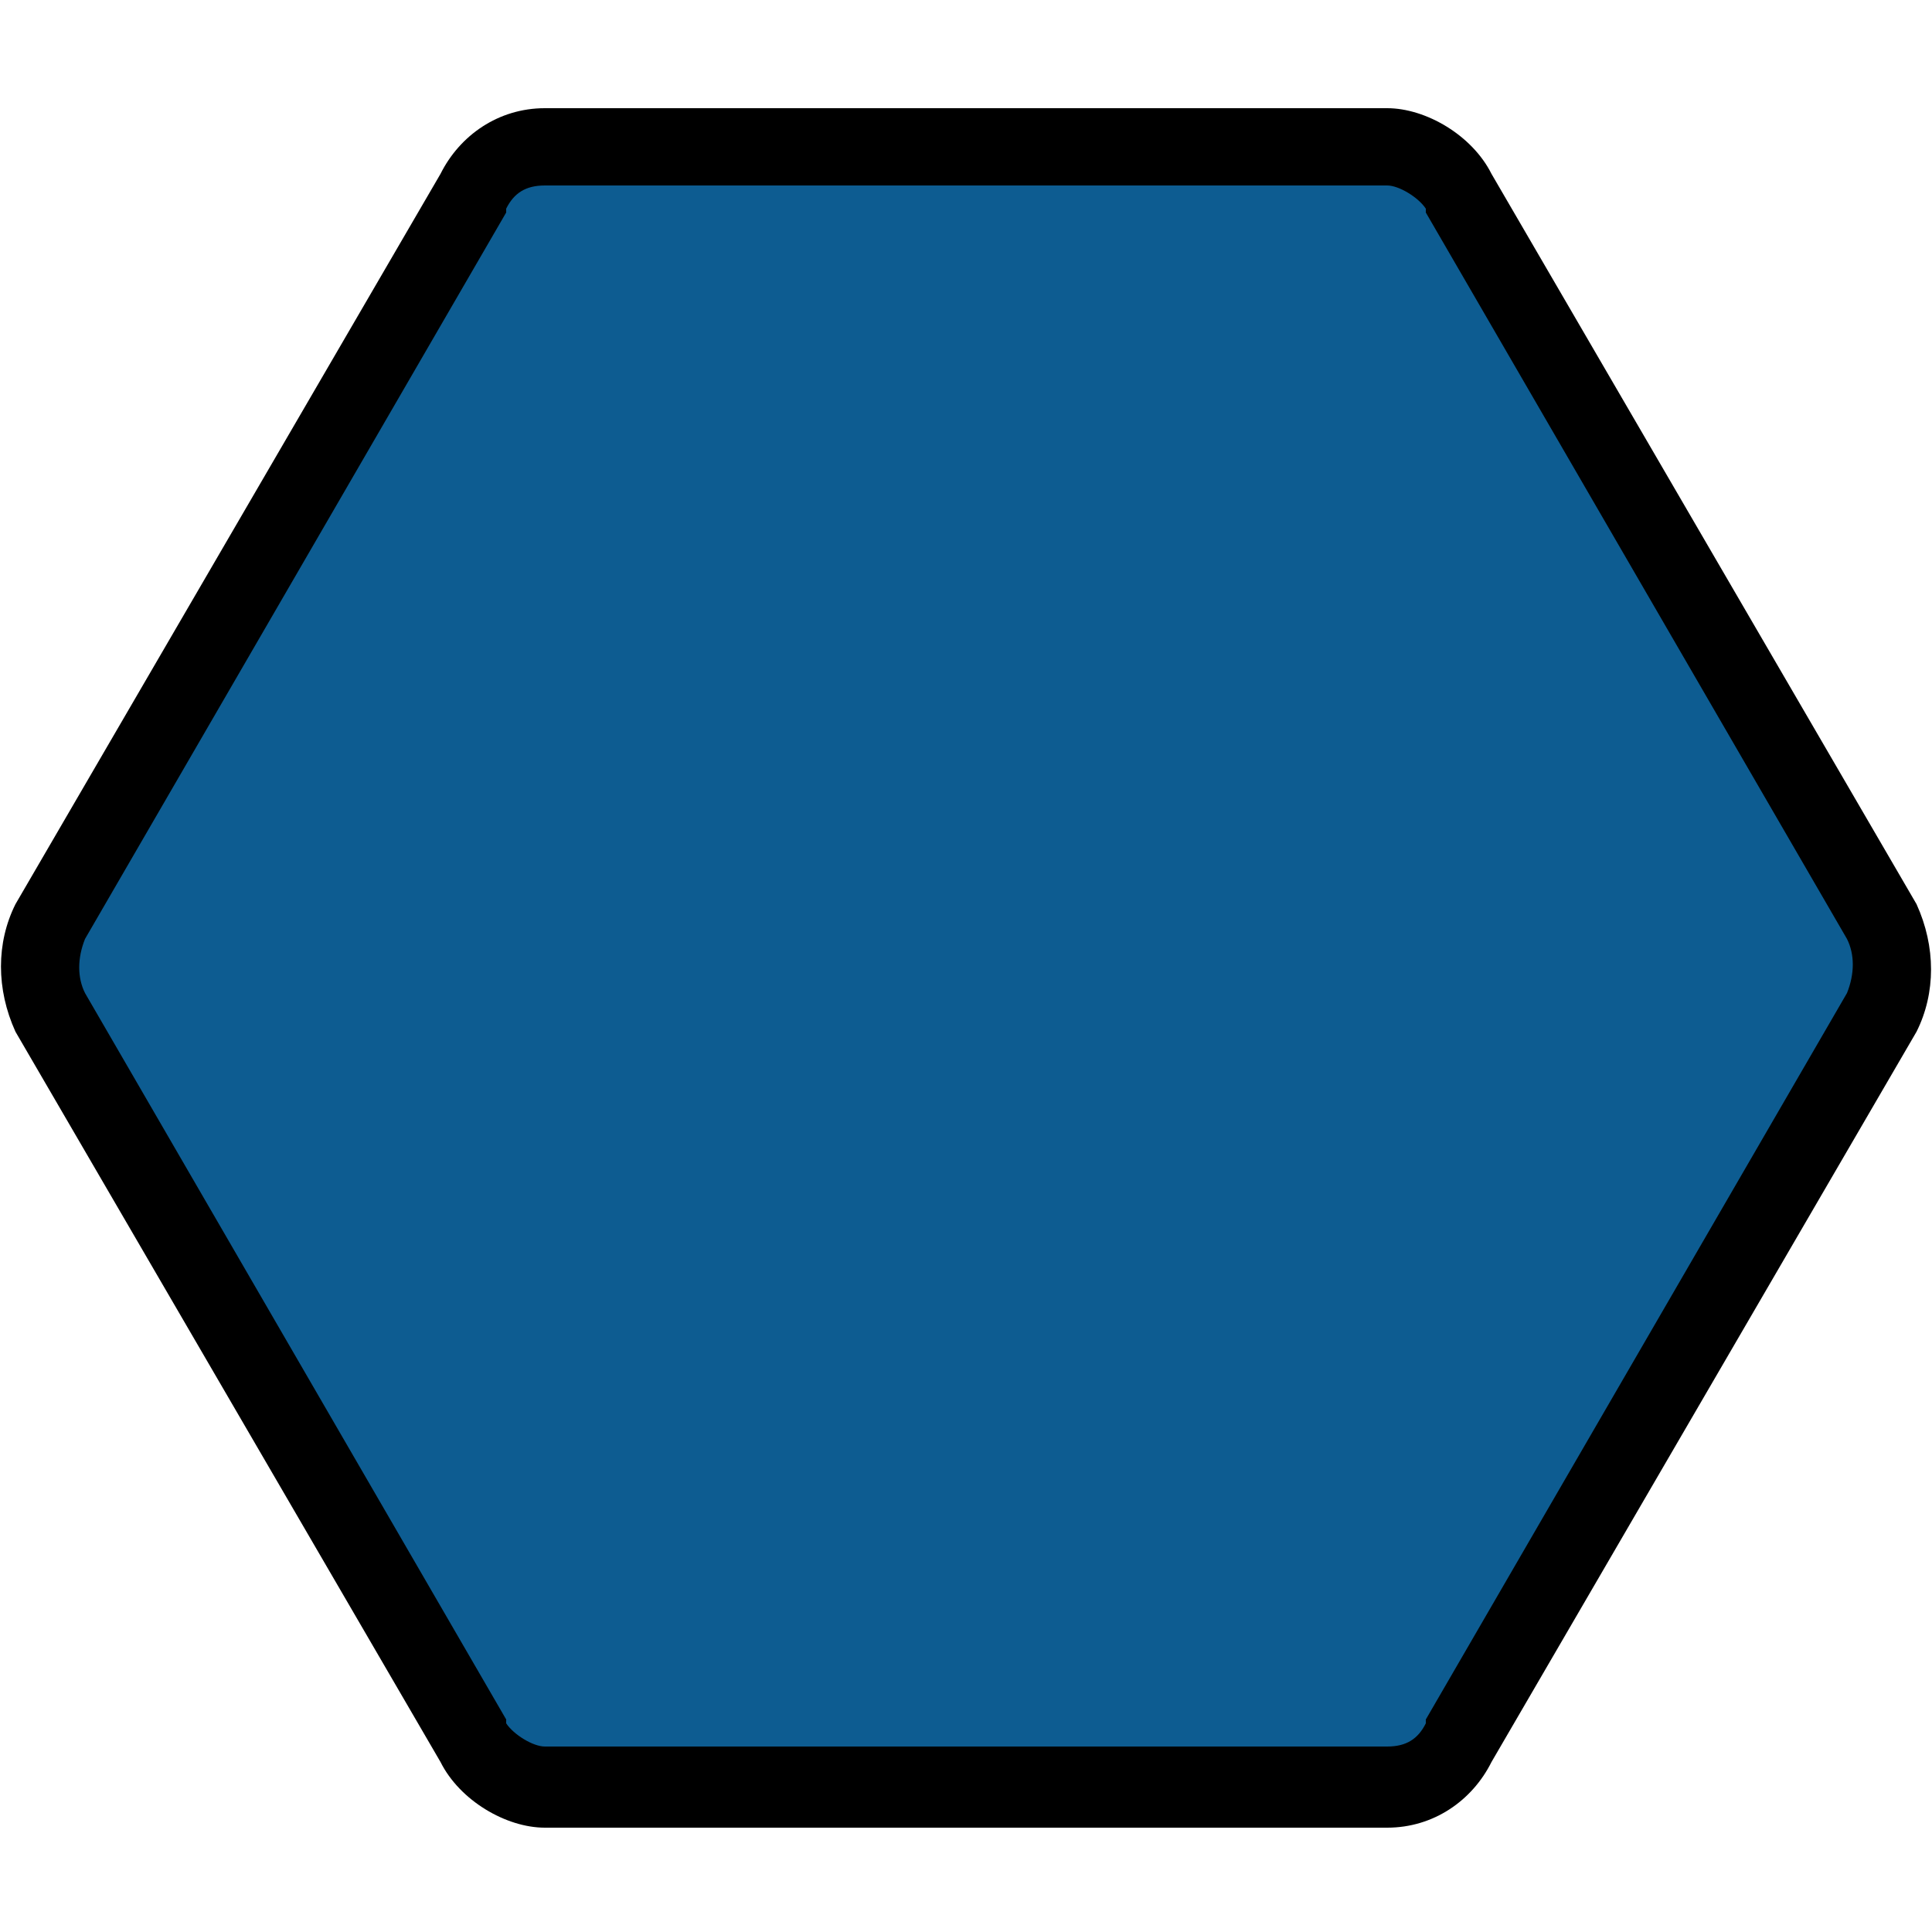 <?xml version="1.0" encoding="UTF-8"?>
<svg xmlns="http://www.w3.org/2000/svg" version="1.1" viewBox="0 0 50 50">
  <defs>
    <style>
      .cls-1 {
        fill: #096;
      }

      .cls-2 {
        fill: #fc0;
      }

      .cls-3 {
        fill: #adafb2;
      }

      .cls-4 {
        fill: #964594;
      }

      .cls-5 {
        display: none;
      }

      .cls-6 {
        fill: #0d5c91;
      }
    </style>
  </defs>
  <!-- Generator: Adobe Illustrator 28.6.0, SVG Export Plug-In . SVG Version: 1.2.0 Build 709)  -->
  <g>
    <g id="gray" class="cls-5">
      <g>
        <path class="cls-3" d="M14.1,46.2c-.6,0-1.5-.4-1.8-1.2L1.2,26.1c-.3-.7-.3-1.6,0-2.3L12.2,5c.4-.8,1.1-1.2,1.9-1.2h21.8c.6,0,1.5.4,1.9,1.2l11,18.9c.3.7.3,1.6,0,2.3l-10.9,18.8c-.4.8-1.1,1.2-1.9,1.2H14.1Z"/>
        <path d="M35.9,4.8c.3,0,.8.3,1,.6h0c0,0,0,.1,0,.1l10.9,18.8c.2.4.2.9,0,1.4l-10.9,18.8h0c0,0,0,.1,0,.1-.2.4-.5.6-1,.6H14.1c-.3,0-.8-.3-1-.6h0c0,0,0-.1,0-.1L2.2,25.7c-.2-.4-.2-.9,0-1.4L13.1,5.5h0c0,0,0-.1,0-.1.2-.4.5-.6,1-.6h21.8M35.9,2.8H14.1c-1.2,0-2.2.7-2.7,1.7L.4,23.4c-.5,1-.5,2.2,0,3.3l11,18.9c.5,1,1.7,1.7,2.7,1.7h21.8c1.2,0,2.2-.7,2.7-1.7l11-18.9c.5-1,.5-2.2,0-3.3l-11-18.9c-.5-1-1.7-1.7-2.7-1.7h0Z"/>
      </g>
    </g>
    <g id="violet" class="cls-5">
      <g>
        <path class="cls-4" d="M14.1,46.2c-.6,0-1.5-.4-1.8-1.2L1.2,26.1c-.3-.7-.3-1.6,0-2.3L12.2,5c.4-.8,1.1-1.2,1.9-1.2h21.8c.6,0,1.5.4,1.9,1.2l11,18.9c.3.7.3,1.6,0,2.3l-10.9,18.8c-.4.8-1.1,1.2-1.9,1.2H14.1Z"/>
        <path d="M35.9,4.8c.3,0,.8.3,1,.6h0c0,0,0,.1,0,.1l10.9,18.8c.2.4.2.9,0,1.4l-10.9,18.8h0c0,0,0,.1,0,.1-.2.4-.5.6-1,.6H14.1c-.3,0-.8-.3-1-.6h0c0,0,0-.1,0-.1L2.2,25.7c-.2-.4-.2-.9,0-1.4L13.1,5.5h0c0,0,0-.1,0-.1.2-.4.5-.6,1-.6h21.8M35.9,2.8H14.1c-1.2,0-2.2.7-2.7,1.7L.4,23.4c-.5,1-.5,2.2,0,3.3l11,18.9c.5,1,1.7,1.7,2.7,1.7h21.8c1.2,0,2.2-.7,2.7-1.7l11-18.9c.5-1,.5-2.2,0-3.3l-11-18.9c-.5-1-1.7-1.7-2.7-1.7h0Z"/>
      </g>
    </g>
    <g id="yellow" class="cls-5">
      <g>
        <path class="cls-2" d="M14.1,46.2c-.6,0-1.5-.4-1.8-1.2L1.2,26.1c-.3-.7-.3-1.6,0-2.3L12.2,5c.4-.8,1.1-1.2,1.9-1.2h21.8c.6,0,1.5.4,1.9,1.2l11,18.9c.3.7.3,1.6,0,2.3l-10.9,18.8c-.4.8-1.1,1.2-1.9,1.2H14.1Z"/>
        <path d="M35.9,4.8c.3,0,.8.3,1,.6h0c0,0,0,.1,0,.1l10.9,18.8c.2.4.2.9,0,1.4l-10.9,18.8h0c0,0,0,.1,0,.1-.2.4-.5.6-1,.6H14.1c-.3,0-.8-.3-1-.6h0c0,0,0-.1,0-.1L2.2,25.7c-.2-.4-.2-.9,0-1.4L13.1,5.5h0c0,0,0-.1,0-.1.2-.4.5-.6,1-.6h21.8M35.9,2.8H14.1c-1.2,0-2.2.7-2.7,1.7L.4,23.4c-.5,1-.5,2.2,0,3.3l11,18.9c.5,1,1.7,1.7,2.7,1.7h21.8c1.2,0,2.2-.7,2.7-1.7l11-18.9c.5-1,.5-2.2,0-3.3l-11-18.9c-.5-1-1.7-1.7-2.7-1.7h0Z"/>
      </g>
    </g>
    <g id="green" class="cls-5">
      <g>
        <path class="cls-1" d="M14.1,46.2c-.6,0-1.5-.4-1.8-1.2L1.2,26.1c-.3-.7-.3-1.6,0-2.3L12.2,5c.4-.8,1.1-1.2,1.9-1.2h21.8c.6,0,1.5.4,1.9,1.2l11,18.9c.3.7.3,1.6,0,2.3l-10.9,18.8c-.4.8-1.1,1.2-1.9,1.2H14.1Z"/>
        <path d="M35.9,4.8c.3,0,.8.3,1,.6h0c0,0,0,.1,0,.1l10.9,18.8c.2.4.2.9,0,1.4l-10.9,18.8h0c0,0,0,.1,0,.1-.2.4-.5.6-1,.6H14.1c-.3,0-.8-.3-1-.6h0c0,0,0-.1,0-.1L2.2,25.7c-.2-.4-.2-.9,0-1.4L13.1,5.5h0c0,0,0-.1,0-.1.2-.4.5-.6,1-.6h21.8M35.9,2.8H14.1c-1.2,0-2.2.7-2.7,1.7L.4,23.4c-.5,1-.5,2.2,0,3.3l11,18.9c.5,1,1.7,1.7,2.7,1.7h21.8c1.2,0,2.2-.7,2.7-1.7l11-18.9c.5-1,.5-2.2,0-3.3l-11-18.9c-.5-1-1.7-1.7-2.7-1.7h0Z"/>
      </g>
    </g>
    <g id="blue">
      <g>
        <path class="cls-6" d="M14.1,46.2c-.6,0-1.5-.4-1.8-1.2L1.2,26.1c-.3-.7-.3-1.6,0-2.3L12.2,5c.4-.8,1.1-1.2,1.9-1.2h21.8c.6,0,1.5.4,1.9,1.2l11,18.9c.3.7.3,1.6,0,2.3l-10.9,18.8c-.4.8-1.1,1.2-1.9,1.2H14.1Z"/>
        <path d="M35.9,4.8c.3,0,.8.3,1,.6h0c0,0,0,.1,0,.1l10.9,18.8c.2.4.2.9,0,1.4l-10.9,18.8h0c0,0,0,.1,0,.1-.2.4-.5.6-1,.6H14.1c-.3,0-.8-.3-1-.6h0c0,0,0-.1,0-.1L2.2,25.7c-.2-.4-.2-.9,0-1.4L13.1,5.5h0c0,0,0-.1,0-.1.2-.4.5-.6,1-.6h21.8M35.9,2.8H14.1c-1.2,0-2.2.7-2.7,1.7L.4,23.4c-.5,1-.5,2.2,0,3.3l11,18.9c.5,1,1.7,1.7,2.7,1.7h21.8c1.2,0,2.2-.7,2.7-1.7l11-18.9c.5-1,.5-2.2,0-3.3l-11-18.9c-.5-1-1.7-1.7-2.7-1.7h0Z"/>
      </g>
    </g>
  </g>
</svg>